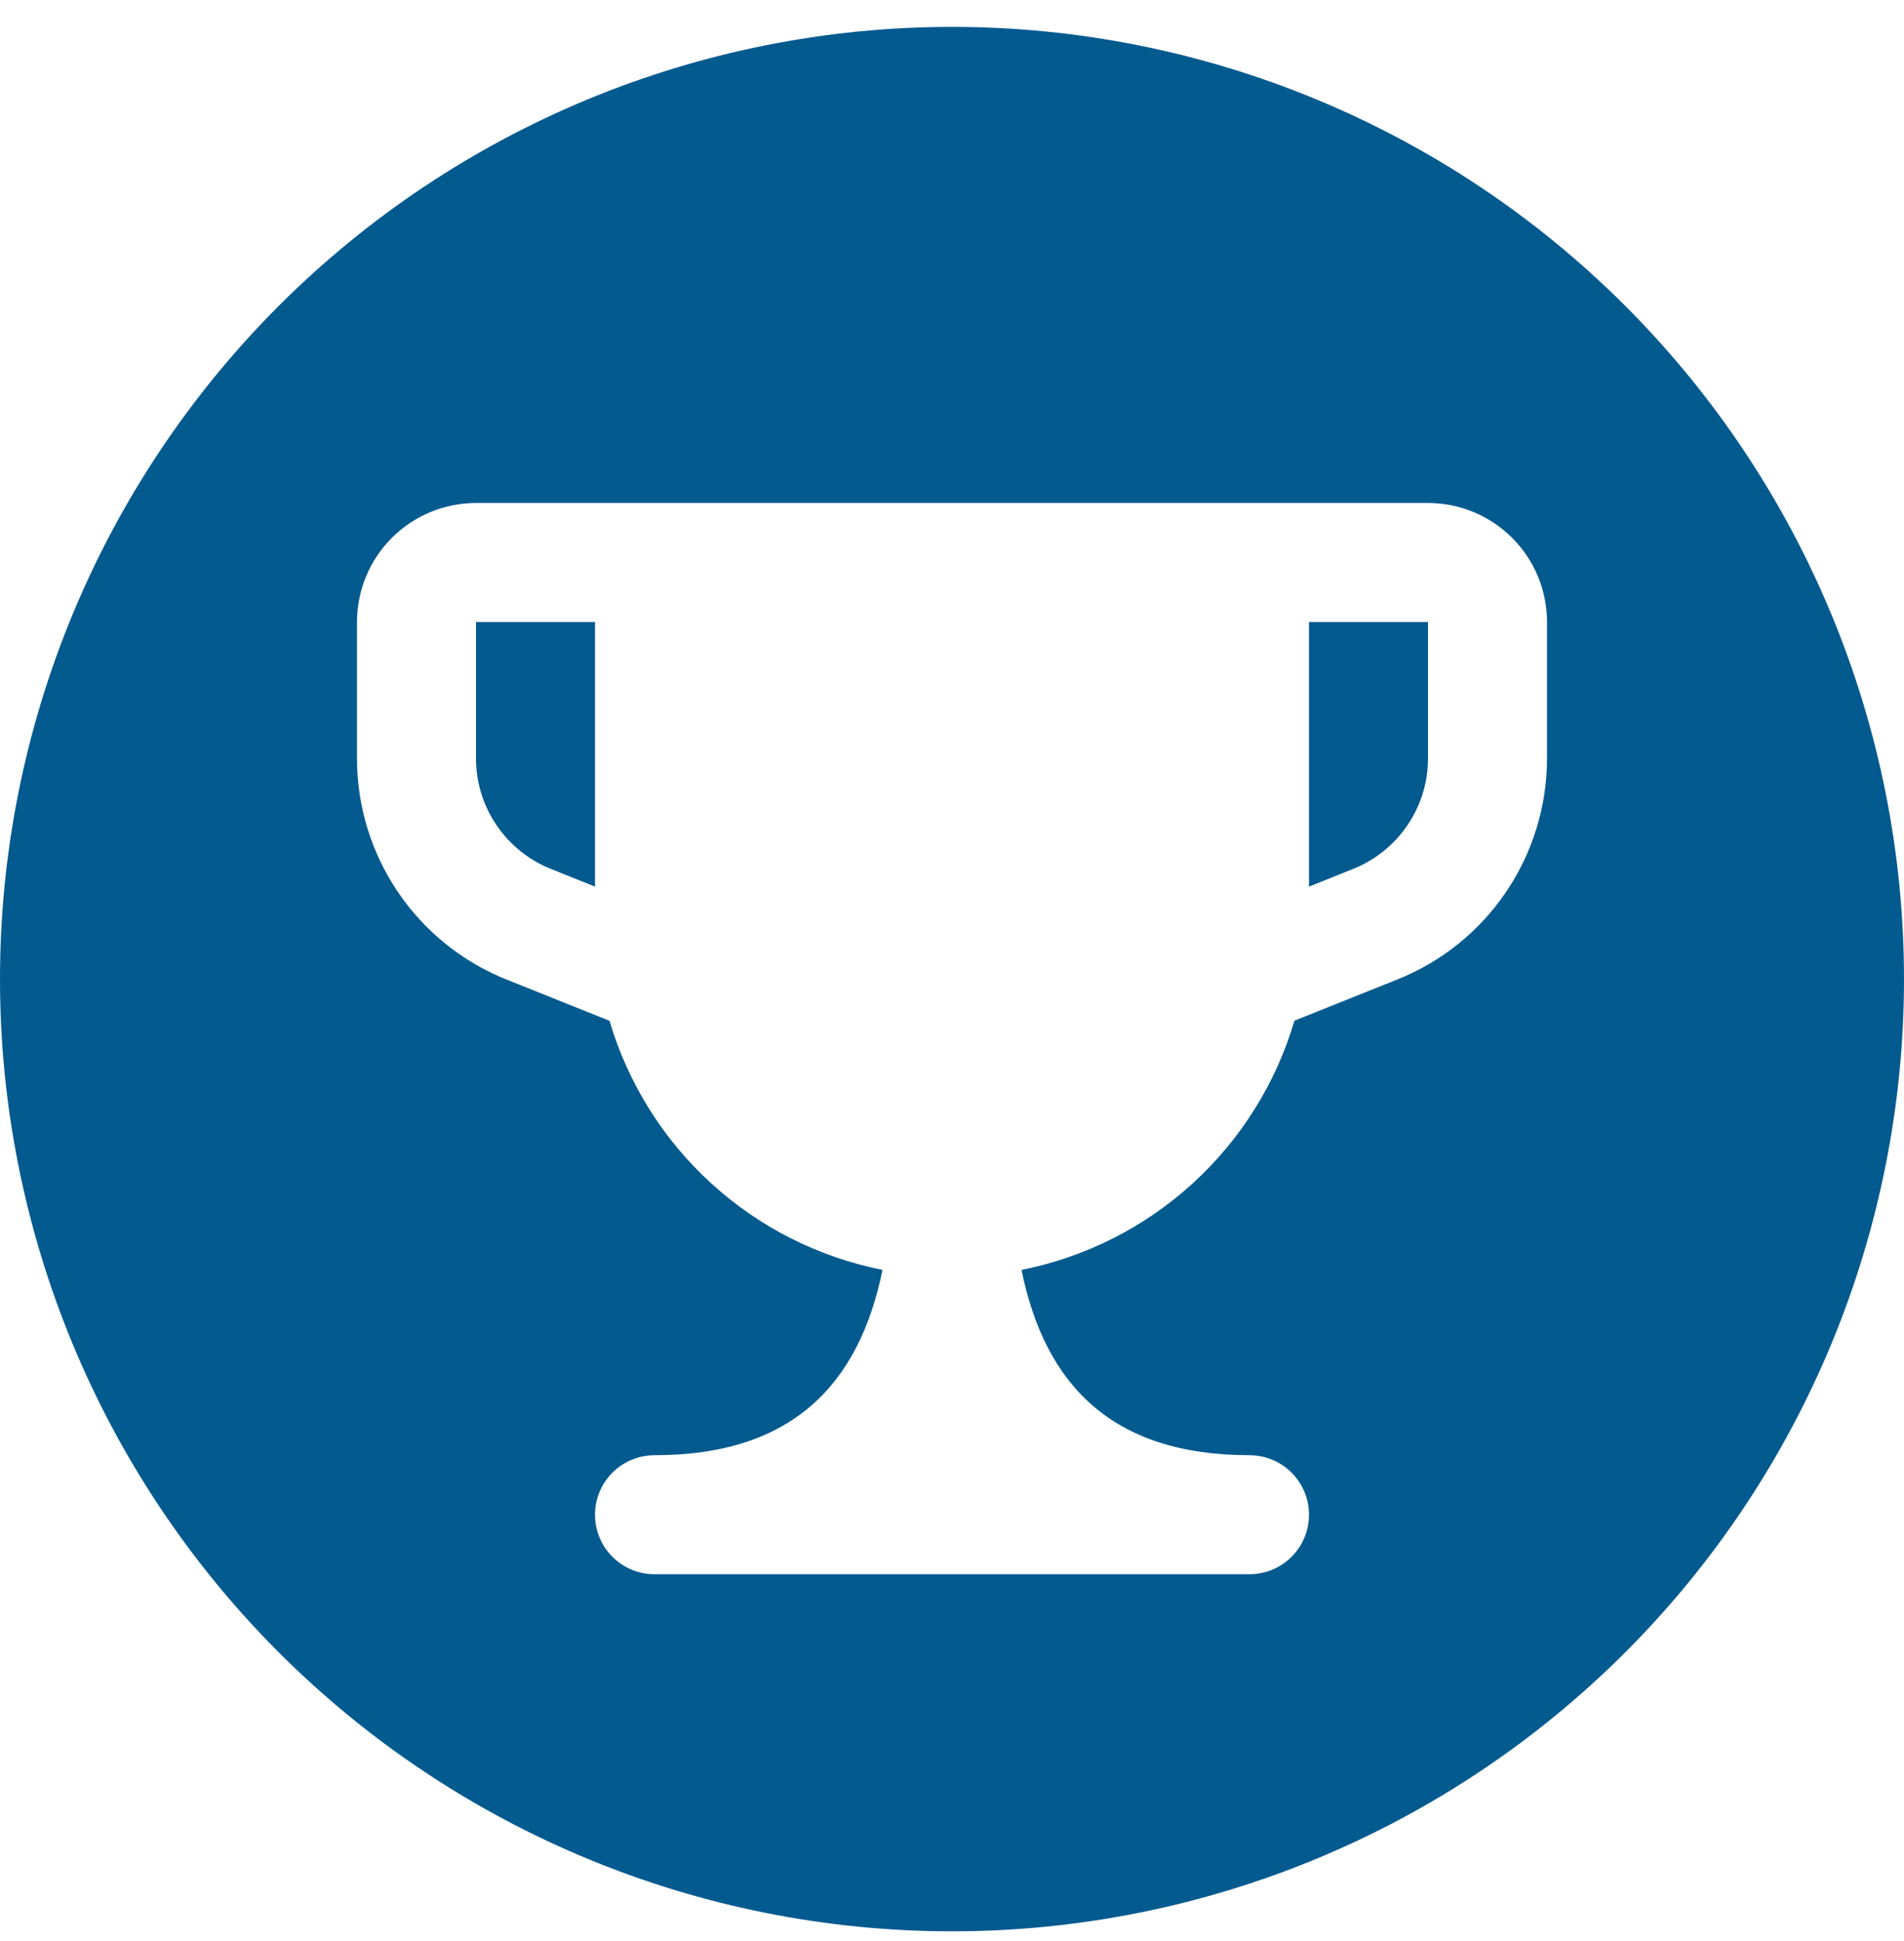 <svg width="52" height="53" viewBox="0 0 52 53" fill="none" xmlns="http://www.w3.org/2000/svg">
<g clip-path="url(#clip0_331_1698)">
<path d="M35.75 16.984H39V20.709C39 21.358 38.805 21.993 38.44 22.53C38.076 23.068 37.559 23.484 36.956 23.725L35.75 24.209V16.984ZM16.25 24.209L15.044 23.725C14.441 23.484 13.924 23.068 13.56 22.53C13.195 21.993 13 21.358 13 20.709V16.984H16.25V24.209Z" fill="#035A8F"/>
<path d="M26 52.734C19.104 52.734 12.491 49.995 7.615 45.119C2.739 40.243 0 33.63 0 26.734C0 19.839 2.739 13.226 7.615 8.35C12.491 3.474 19.104 0.734 26 0.734C32.896 0.734 39.509 3.474 44.385 8.35C49.261 13.226 52 19.839 52 26.734C52 33.63 49.261 40.243 44.385 45.119C39.509 49.995 32.896 52.734 26 52.734ZM9.75 16.984V20.709C9.749 22.009 10.138 23.278 10.866 24.355C11.595 25.431 12.629 26.265 13.835 26.747L16.646 27.872C17.15 29.578 18.111 31.114 19.426 32.313C20.74 33.512 22.357 34.328 24.102 34.674C23.465 37.797 21.639 39.734 17.881 39.734H17.875C17.444 39.734 17.031 39.906 16.726 40.21C16.421 40.515 16.25 40.928 16.25 41.359C16.25 41.79 16.421 42.204 16.726 42.508C17.031 42.813 17.444 42.984 17.875 42.984H34.125C34.556 42.984 34.969 42.813 35.274 42.508C35.579 42.204 35.75 41.79 35.75 41.359C35.75 40.928 35.579 40.515 35.274 40.21C34.969 39.906 34.556 39.734 34.125 39.734C30.361 39.734 28.535 37.801 27.898 34.674C29.643 34.328 31.261 33.511 32.575 32.311C33.889 31.112 34.85 29.575 35.353 27.869L38.165 26.744C39.371 26.262 40.405 25.429 41.133 24.353C41.861 23.277 42.25 22.008 42.25 20.709V16.984C42.25 16.122 41.908 15.296 41.298 14.686C40.689 14.077 39.862 13.734 39 13.734H13C12.138 13.734 11.311 14.077 10.702 14.686C10.092 15.296 9.75 16.122 9.75 16.984Z" fill="#035A8F"/>
</g>
<defs>
<clipPath id="clip0_331_1698">
<rect width="52" height="52" fill="white" transform="translate(0 0.734)"/>
</clipPath>
</defs>
</svg>

